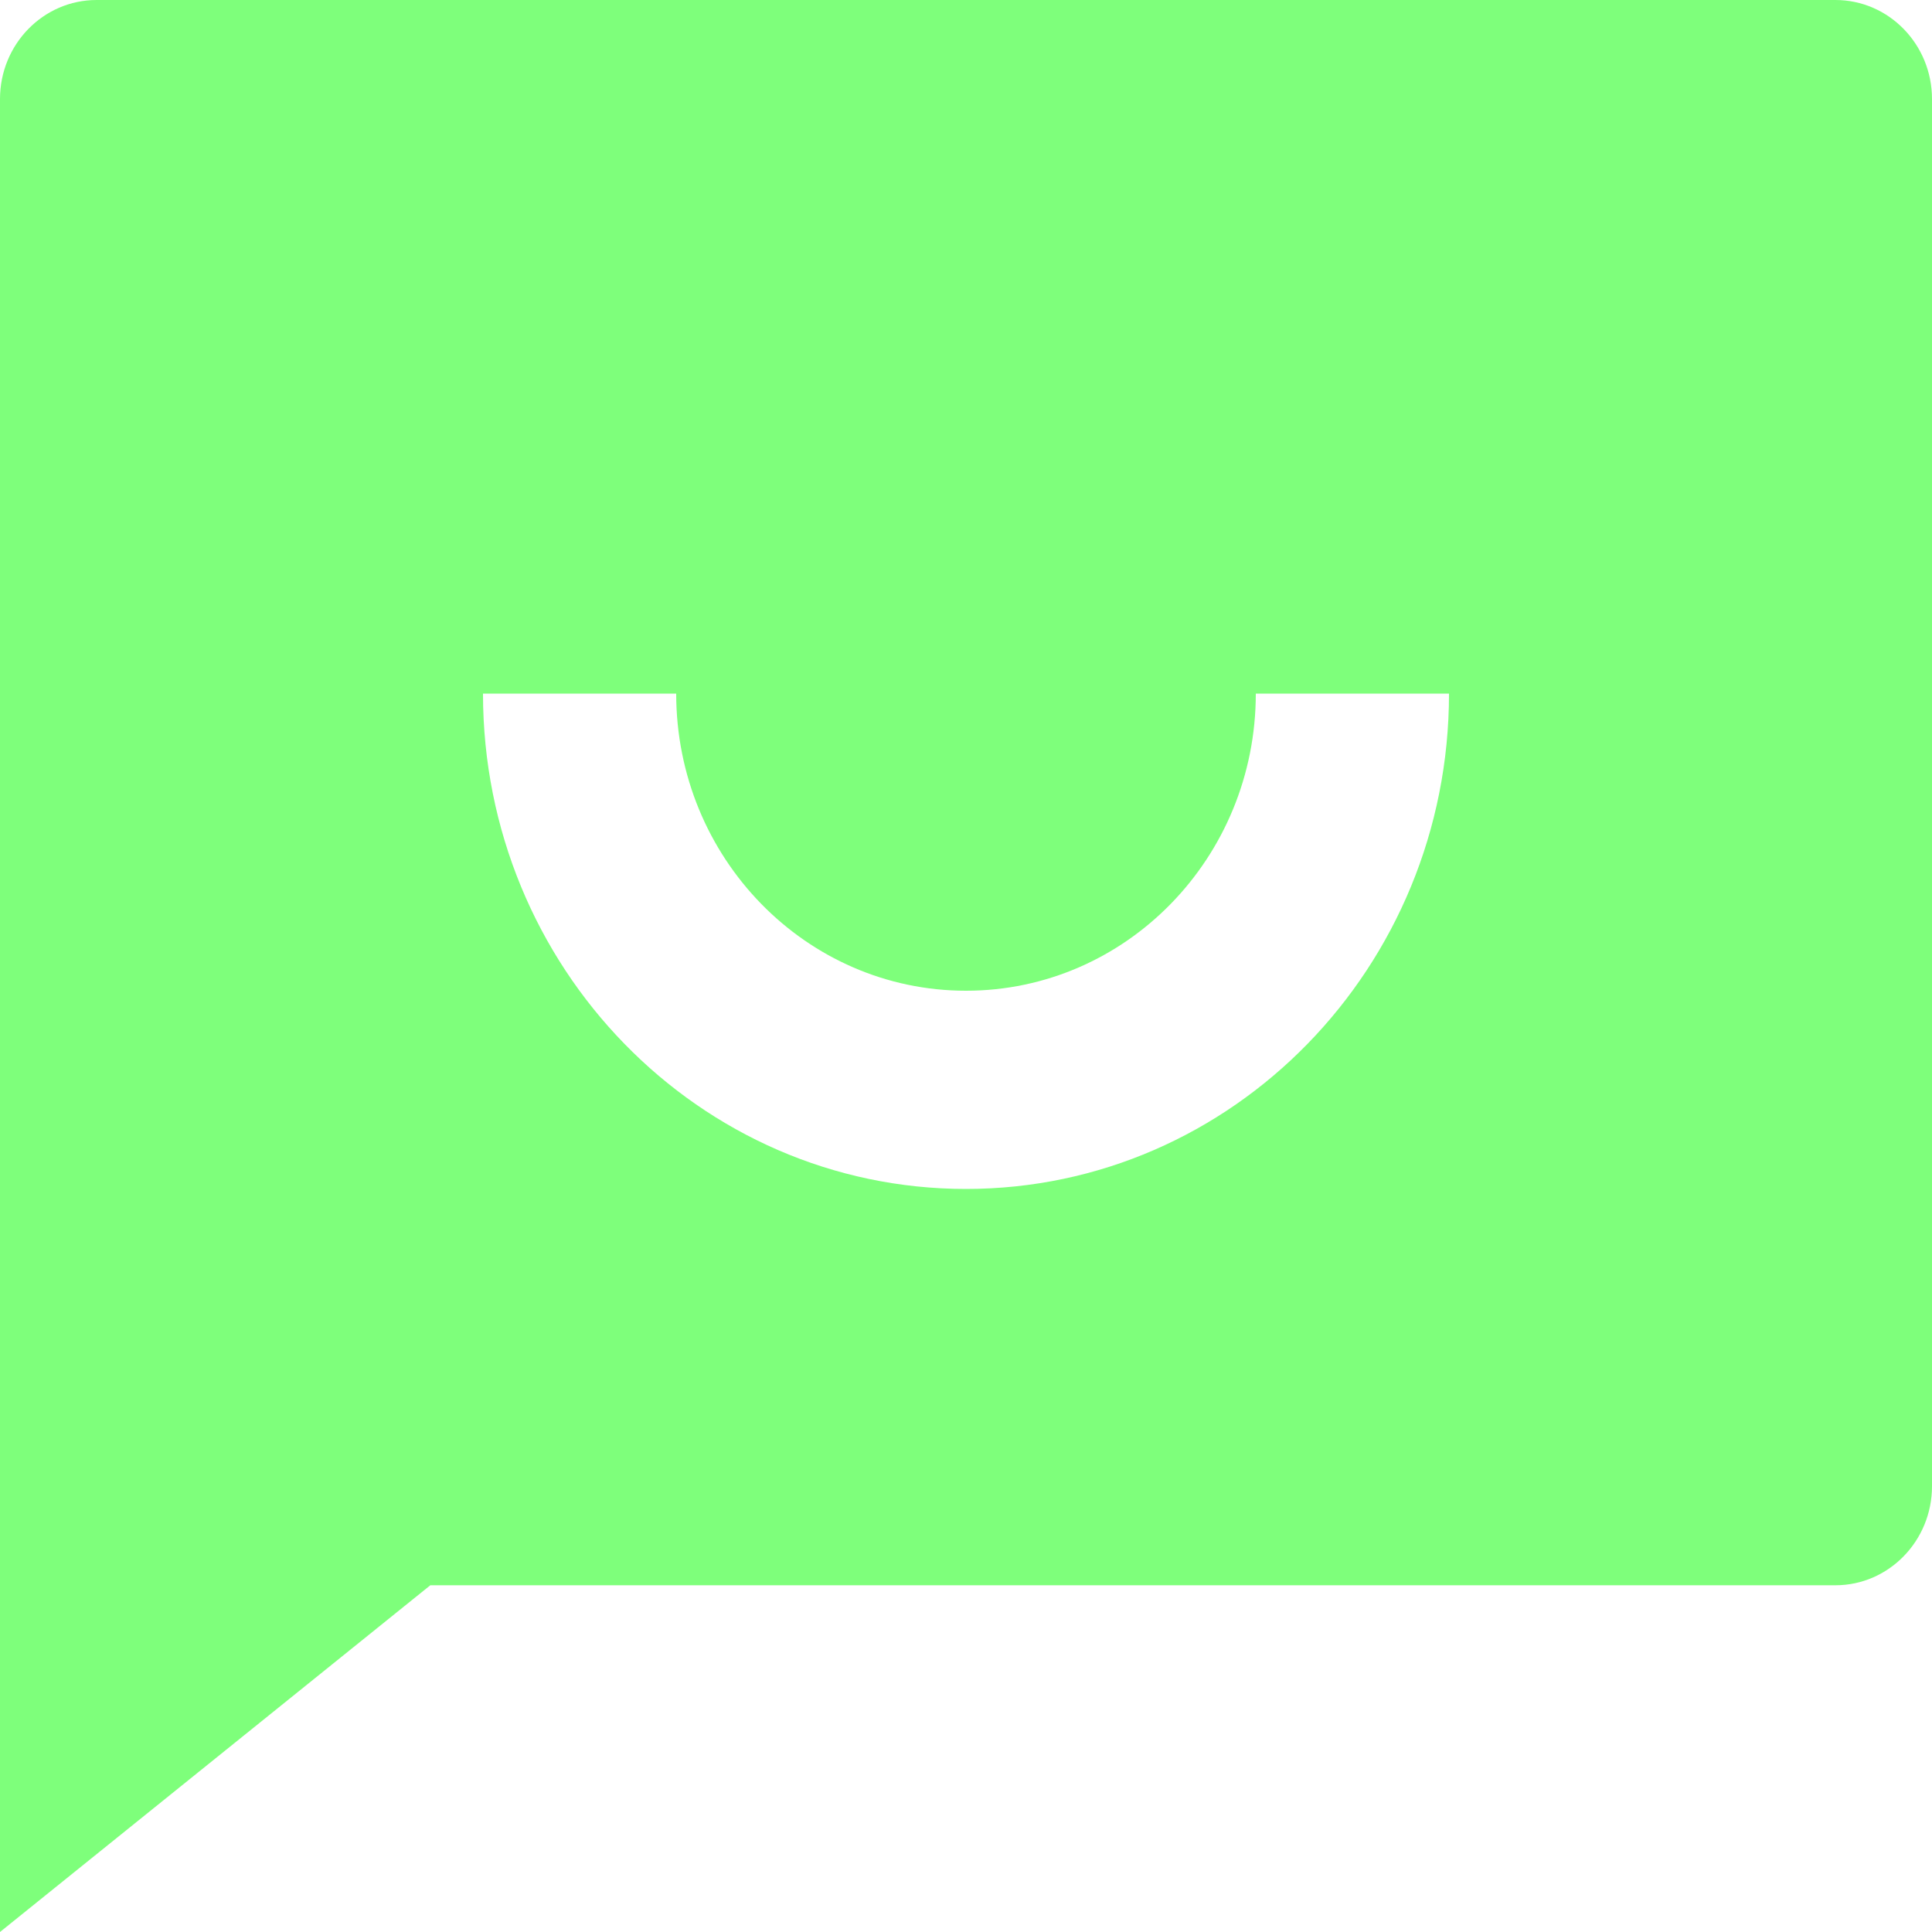 <svg width="15" height="15" viewBox="0 0 15 15" fill="none" xmlns="http://www.w3.org/2000/svg">
<path d="M3.341 12.308L0 15V0.769C0 0.344 0.336 0 0.75 0H14.25C14.664 0 15 0.344 15 0.769V11.539C15 11.963 14.664 12.308 14.25 12.308H3.341ZM3.75 5.385C3.75 7.509 5.429 9.231 7.5 9.231C9.571 9.231 11.25 7.509 11.25 5.385H9.75C9.75 6.659 8.743 7.692 7.5 7.692C6.257 7.692 5.25 6.659 5.25 5.385H3.75Z" fill="#7EFF7B"/>
</svg>

